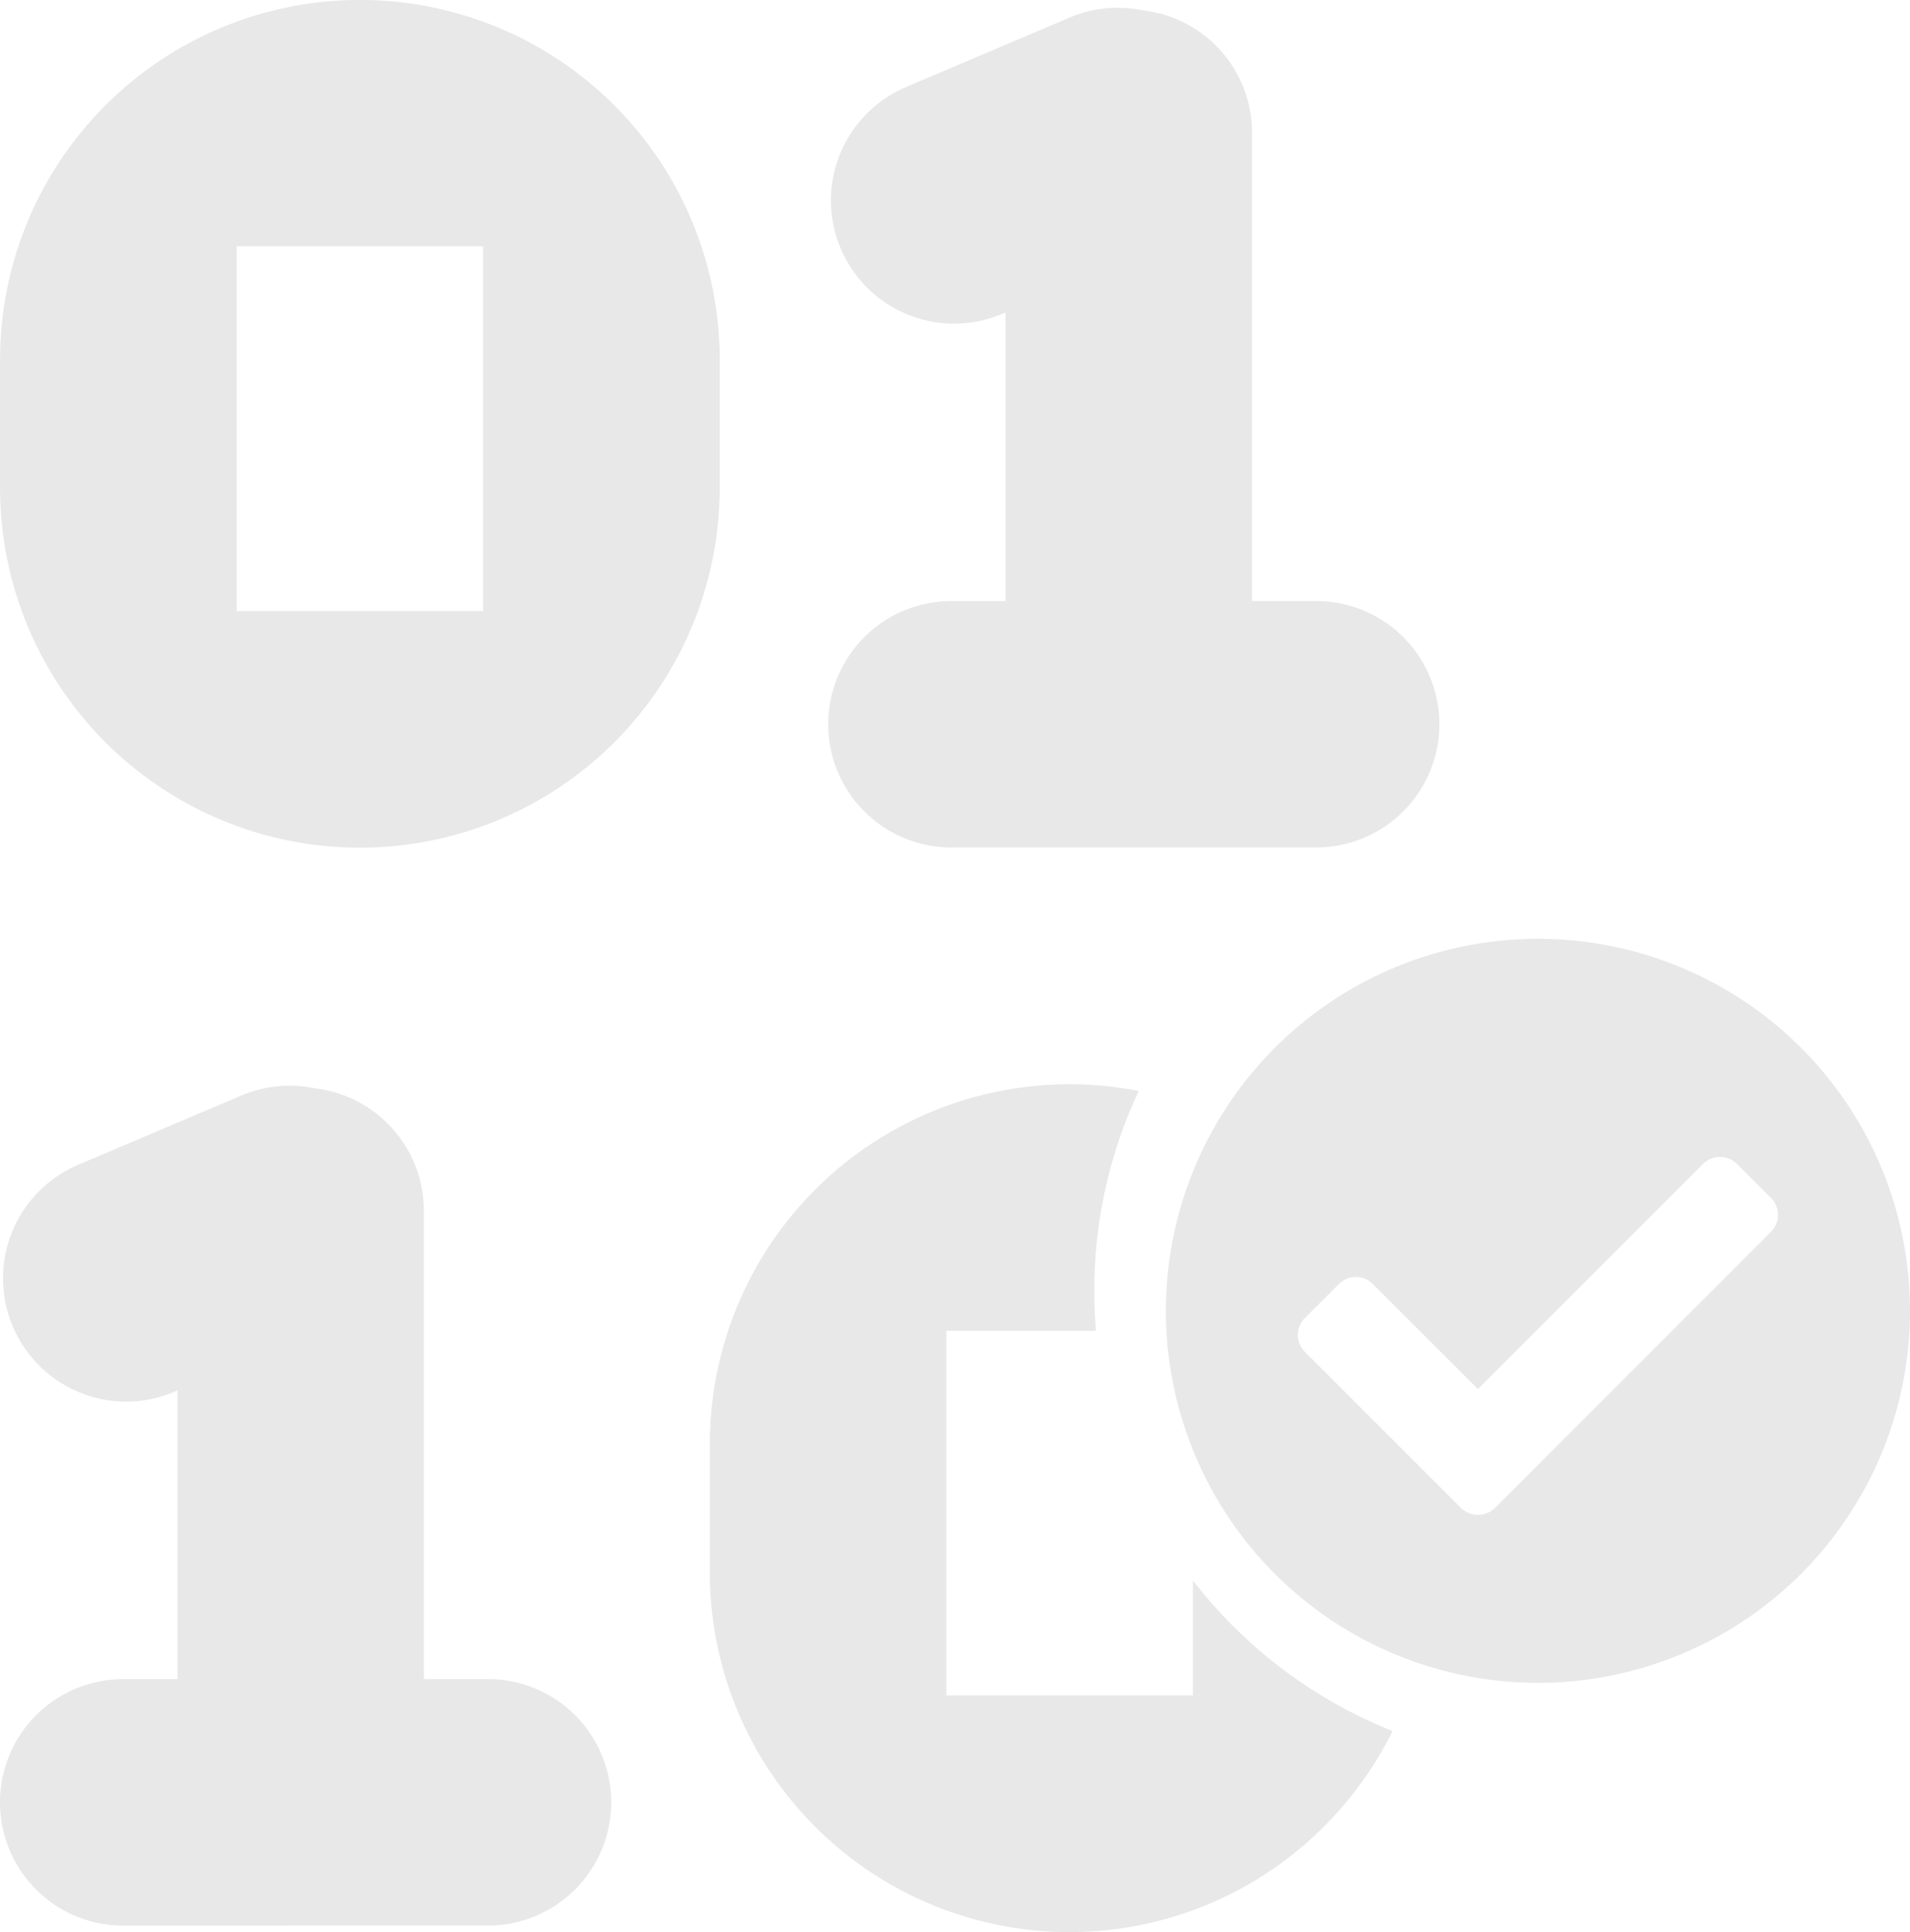 <svg xmlns="http://www.w3.org/2000/svg" width="48.771" height="49.338" viewBox="0 0 48.771 49.338">
  <path id="Vereinigungsmenge_15" data-name="Vereinigungsmenge 15" d="M4867.125,15154.148v-3.272a9.184,9.184,0,0,1,10.952-9.015,11.943,11.943,0,0,0-1.134,5.114c0,.335.011.674.042,1.009h-3.821v9.312h6.294v-2.937a12.121,12.121,0,0,0,5.1,3.847,9.262,9.262,0,0,1-3.333,3.707,9.183,9.183,0,0,1-14.1-7.764Zm-14.979,9.027a3.147,3.147,0,0,1,0-6.295h1.385v-7.371l-.08.034a3.178,3.178,0,0,1-1.229.251,3.149,3.149,0,0,1-1.229-6.047l4.171-1.77a3.121,3.121,0,0,1,1.229-.251,3.246,3.246,0,0,1,.658.068,3.151,3.151,0,0,1,2.771,3.129v11.956h1.636a3.147,3.147,0,0,1,0,6.295Zm26.624-15.7a9.5,9.5,0,1,1,9.5,9.5A9.5,9.5,0,0,1,4878.77,15147.478Zm4.418-.685-.868.867a.614.614,0,0,0,0,.868l3.984,3.984a.621.621,0,0,0,.868,0l7.048-7.052a.613.613,0,0,0,0-.867l-.868-.864a.612.612,0,0,0-.868,0l-5.746,5.746-2.687-2.683a.61.61,0,0,0-.433-.18A.6.6,0,0,0,4883.188,15146.793Zm-9.894-11.146a3.147,3.147,0,1,1,0-6.294h1.381v-7.368l-.076.031a3.146,3.146,0,1,1-2.458-5.792l4.167-1.77a3.107,3.107,0,0,1,1.229-.252,3.179,3.179,0,0,1,.658.069,3.144,3.144,0,0,1,2.774,3.128v11.953h1.637a3.147,3.147,0,1,1,0,6.294ZM4849,15126.46v-3.272a9.188,9.188,0,0,1,18.377,0v3.272a9.188,9.188,0,0,1-18.377,0Zm6.043,3.147h6.291v-9.316h-6.291Z" transform="translate(-4848.999 -15114.001)" fill="#e8e8e8"/>
</svg>
